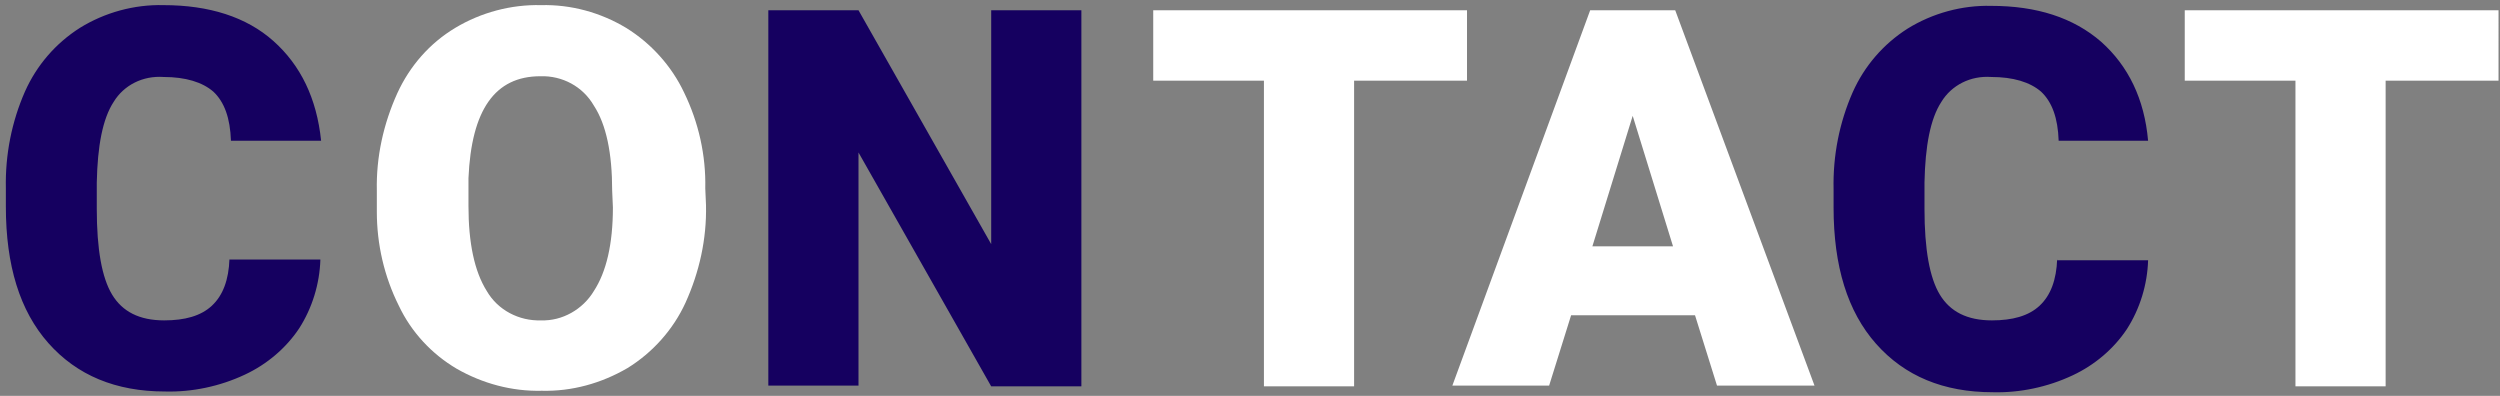 <?xml version="1.0" encoding="utf-8"?>
<!-- Generator: Adobe Illustrator 23.1.0, SVG Export Plug-In . SVG Version: 6.00 Build 0)  -->
<svg version="1.1" id="レイヤー_1" xmlns="http://www.w3.org/2000/svg" xmlns:xlink="http://www.w3.org/1999/xlink" x="0px"
	 y="0px" viewBox="0 0 341 54" style="enable-background:new 0 0 341 54;" xml:space="preserve">
<rect x="0" y="0" width="341" height="54" fill="#808080" stroke="none"/>
<style type="text/css">
	.st0{fill-rule:evenodd;clip-rule:evenodd;fill:#150060;}
	.st1{fill-rule:evenodd;clip-rule:evenodd;fill:#FFFFFF;}
</style>
<path class="st0" d="M31.3,35.3c-0.1,2.9-0.9,5-2.4,6.4s-3.7,2-6.5,2c-3.4,0-5.7-1.2-7.1-3.5s-2.1-6.2-2.1-11.7v-3.6
	c0.1-5,0.8-8.7,2.3-11c1.4-2.3,4-3.6,6.8-3.4c3,0,5.3,0.7,6.8,2c1.5,1.4,2.3,3.6,2.4,6.7h12.3C43.2,13.4,41,8.9,37.3,5.6
	s-8.8-4.9-15-4.9c-4-0.1-8,1-11.4,3.1C7.6,5.9,5,8.9,3.4,12.5c-1.8,4.1-2.7,8.6-2.6,13.2v2.5c0,8,1.9,14.2,5.8,18.6
	s9.2,6.6,15.9,6.6c3.7,0.1,7.5-0.7,10.9-2.3c3-1.4,5.6-3.6,7.4-6.3c1.8-2.8,2.8-6.1,2.9-9.4H31.3V35.3z M147.5,1.4h-12.3v31.9
	L117.1,1.4h-12.3v51.2h12.3V20.8l18.1,31.9h12.3V1.4z M280.6,35.3c-0.1,2.9-0.9,5-2.4,6.4s-3.7,2-6.5,2c-3.4,0-5.7-1.2-7.1-3.5
	s-2.1-6.2-2.1-11.7v-3.6c0.1-5,0.8-8.7,2.3-11c1.4-2.3,4-3.6,6.8-3.4c3,0,5.3,0.7,6.8,2c1.5,1.4,2.3,3.6,2.4,6.7H293
	c-0.5-5.7-2.7-10.2-6.4-13.5c-3.8-3.3-8.8-4.9-15-4.9c-4-0.1-8,1-11.4,3.1c-3.3,2.1-5.9,5.1-7.5,8.7c-1.8,4.1-2.7,8.6-2.6,13.2v2.5
	c0,8,1.9,14.2,5.8,18.6s9.2,6.6,15.9,6.6c3.7,0.1,7.5-0.7,10.9-2.3c3-1.4,5.6-3.6,7.4-6.3c1.8-2.8,2.8-6.1,2.9-9.4h-12.4V35.3z"/>
<path id="CONTACT_のコピー_2" class="st1" d="M96.2,25.7c0.1-4.5-0.9-9-2.9-13.1c-1.7-3.6-4.5-6.7-7.9-8.8
	c-3.5-2.1-7.5-3.2-11.6-3.1c-4.1-0.1-8.2,1-11.7,3.1c-3.5,2.1-6.2,5.2-7.9,8.9c-1.9,4.2-2.9,8.7-2.8,13.3v2.9c0,4.4,1,8.8,3,12.8
	c1.7,3.6,4.5,6.6,7.9,8.6c3.5,2,7.5,3.1,11.6,3c4.1,0.1,8.1-1,11.7-3.1c3.4-2.1,6.2-5.2,7.9-8.9c1.9-4.2,2.9-8.7,2.8-13.3L96.2,25.7
	L96.2,25.7z M83.6,28.3c0,5-0.9,8.8-2.6,11.4c-1.5,2.5-4.3,4.1-7.2,4c-3,0.1-5.9-1.4-7.4-4c-1.7-2.7-2.5-6.6-2.5-11.6v-3.8
	c0.4-9.3,3.6-13.9,9.8-13.9c3-0.1,5.8,1.4,7.3,4c1.7,2.6,2.5,6.5,2.5,11.6L83.6,28.3L83.6,28.3z M200.1,1.4h-42.8V11h15.1v41.7h12.3
	V11h15.4V1.4z M234.2,52.6h13.3l-19-51.2h-11.6l-18.8,51.2h13.2l3-9.6h16.9L234.2,52.6z M222.7,15.8l5.5,17.8h-11L222.7,15.8z
	 M340.8,1.4H298V11h15.1v41.7h12.3V11h15.4V1.4L340.8,1.4z"/>
</svg>

